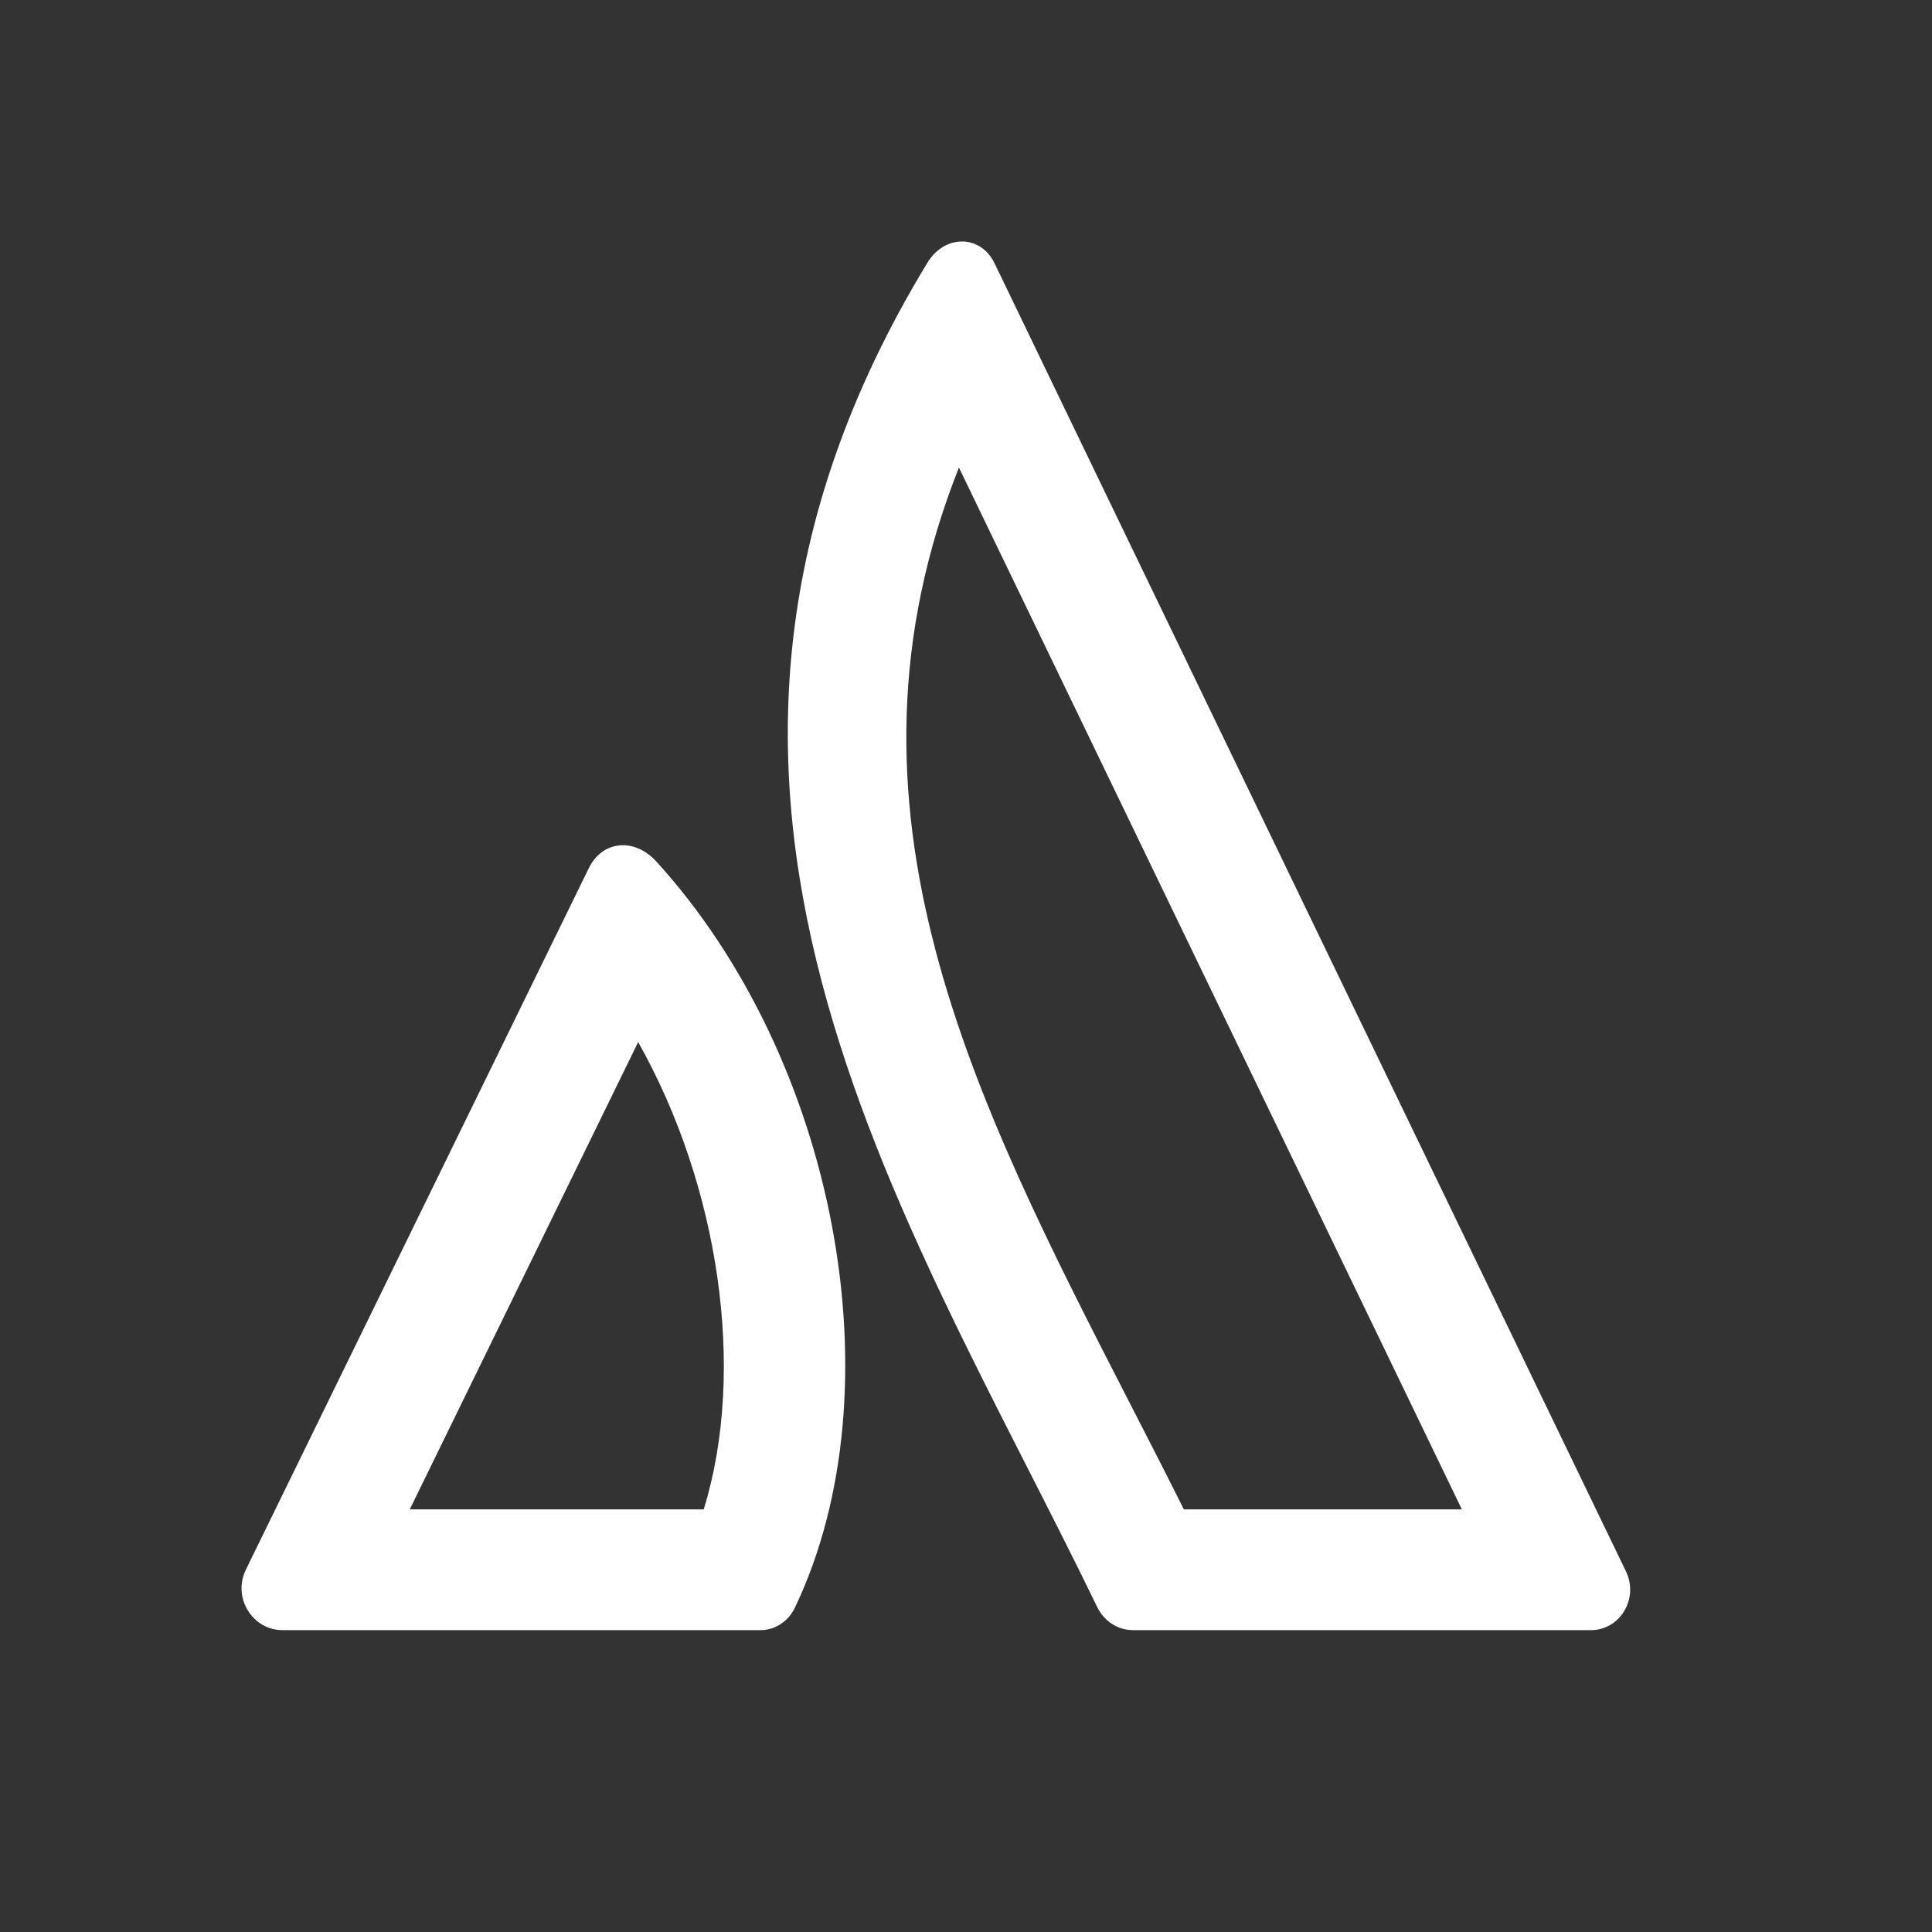 <?xml version="1.0" encoding="UTF-8"?> <svg xmlns="http://www.w3.org/2000/svg" xmlns:xlink="http://www.w3.org/1999/xlink" viewBox="0,0,256,256" width="32px" height="32px" fill-rule="nonzero"><rect x="0" y="0" width="256" height="256" fill="#333333" stroke="none"/><g fill="#ffffff" fill-rule="nonzero" stroke="none" stroke-width="1" stroke-linecap="butt" stroke-linejoin="miter" stroke-miterlimit="10" stroke-dasharray="" stroke-dashoffset="0" font-family="none" font-weight="none" font-size="none" text-anchor="none" style="mix-blend-mode: normal"><g transform="scale(8,8)"><path d="M15.932,4c-0.214,0 -0.434,0.119 -0.578,0.363c-5.227,8.615 -0.372,15.661 2.824,22.264c0.111,0.221 0.334,0.373 0.584,0.373h7.59c0.483,0 0.799,-0.528 0.576,-0.979c0,0 -10.208,-21.141 -10.459,-21.668c-0.116,-0.234 -0.324,-0.354 -0.537,-0.354zM15.883,7.744c2.12,4.394 6.429,13.32 8.33,17.256h-4.605c-0.29,-0.581 -0.589,-1.165 -0.891,-1.752c-2.598,-5.06 -5.069,-9.872 -2.834,-15.504zM10.316,14c-0.227,0 -0.442,0.126 -0.568,0.389l-5.678,11.615c-0.221,0.464 0.116,0.996 0.607,0.996h7.898h0.023c0.25,0 0.471,-0.156 0.574,-0.385c1.713,-3.602 0.683,-9.078 -2.309,-12.354c-0.159,-0.172 -0.358,-0.262 -0.549,-0.262zM10.57,17.26c1.338,2.374 1.798,5.435 1.086,7.74h-4.869z"></path></g></g></svg> 